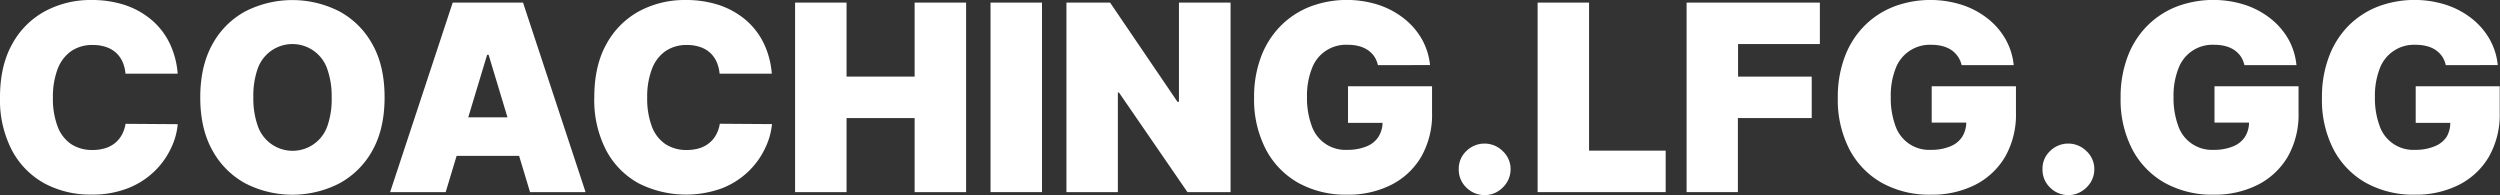 <svg xmlns="http://www.w3.org/2000/svg" viewBox="0 0 690.74 53.9"><rect x="0" y="0" width="690.74" height="53.9" fill="#333333" stroke="none"/><defs><style>.cls-1{fill:#fff;}</style></defs><g id="Calque_2" data-name="Calque 2"><g id="Calque_1-2" data-name="Calque 1"><path class="cls-1" d="M49.09,20.35H34.67a9.89,9.89,0,0,0-.81-3.25,7.64,7.64,0,0,0-1.78-2.51A7.81,7.81,0,0,0,29.33,13a11,11,0,0,0-3.66-.57,10.23,10.23,0,0,0-6.05,1.73,10.61,10.61,0,0,0-3.73,5,21.53,21.53,0,0,0-1.27,7.8,21.62,21.62,0,0,0,1.3,8,10.19,10.19,0,0,0,3.74,4.86,10.5,10.5,0,0,0,5.91,1.62,11.66,11.66,0,0,0,3.53-.5,8.09,8.09,0,0,0,2.71-1.44,7.9,7.9,0,0,0,1.88-2.29,9.38,9.38,0,0,0,1-3l14.42.1A19.24,19.24,0,0,1,47.22,41a21.64,21.64,0,0,1-4.56,6.34A22.12,22.12,0,0,1,35.36,52a26.64,26.64,0,0,1-10.1,1.76A26.71,26.71,0,0,1,12.34,50.7a22.36,22.36,0,0,1-9-9.1A30.08,30.08,0,0,1,0,26.9q0-8.74,3.38-14.74a22.53,22.53,0,0,1,9.1-9.08A26.57,26.57,0,0,1,25.26,0a29.49,29.49,0,0,1,9.13,1.35,22.4,22.4,0,0,1,7.31,4,19.69,19.69,0,0,1,5.06,6.38A23.3,23.3,0,0,1,49.09,20.35Z"/><path class="cls-1" d="M106.26,26.9q0,8.74-3.4,14.74a22.75,22.75,0,0,1-9.18,9.07,28.49,28.49,0,0,1-25.81,0,22.82,22.82,0,0,1-9.15-9.1q-3.39-6-3.39-14.69t3.39-14.74a22.58,22.58,0,0,1,9.15-9.08,28.58,28.58,0,0,1,25.81,0,22.72,22.72,0,0,1,9.18,9.08Q106.26,18.14,106.26,26.9Zm-14.62,0A22.44,22.44,0,0,0,90.4,19a10.17,10.17,0,0,0-19.21,0A22.44,22.44,0,0,0,70,26.9a22.47,22.47,0,0,0,1.24,7.94,10.17,10.17,0,0,0,19.21,0A22.47,22.47,0,0,0,91.64,26.9Z"/><path class="cls-1" d="M123.14,53.08H107.79L125.08.72h19.43l17.28,52.36H146.45L135,15.14h-.41Zm-2.87-20.66h28.84V43.06H120.27Z"/><path class="cls-1" d="M213.24,20.35H198.82A10.14,10.14,0,0,0,198,17.1a7.53,7.53,0,0,0-1.79-2.51A7.72,7.72,0,0,0,193.47,13a10.88,10.88,0,0,0-3.65-.57,10.21,10.21,0,0,0-6,1.73,10.54,10.54,0,0,0-3.73,5,21.32,21.32,0,0,0-1.27,7.8,21.84,21.84,0,0,0,1.29,8,10.15,10.15,0,0,0,3.75,4.86,10.45,10.45,0,0,0,5.9,1.62,11.62,11.62,0,0,0,3.53-.5A8,8,0,0,0,196,39.48a7.59,7.59,0,0,0,1.88-2.29,9.16,9.16,0,0,0,1-3l14.42.1A19.46,19.46,0,0,1,211.37,41a21.64,21.64,0,0,1-4.56,6.34,22.23,22.23,0,0,1-7.3,4.67,29.13,29.13,0,0,1-23-1.33,22.28,22.28,0,0,1-9-9.1,30.08,30.08,0,0,1-3.31-14.7q0-8.74,3.37-14.74a22.59,22.59,0,0,1,9.1-9.08A26.61,26.61,0,0,1,189.41,0a29.53,29.53,0,0,1,9.13,1.35,22.5,22.5,0,0,1,7.31,4,20,20,0,0,1,5.06,6.38A23.49,23.49,0,0,1,213.24,20.35Z"/><path class="cls-1" d="M219.68,53.08V.72H233.9V21.17h18.81V.72h14.22V53.08H252.71V32.62H233.9V53.08Z"/><path class="cls-1" d="M287.9.72V53.08H273.68V.72Z"/><path class="cls-1" d="M340,.72V53.08H328.09L309.17,25.57h-.31V53.08H294.65V.72h12.06l18.62,27.4h.41V.72Z"/><path class="cls-1" d="M380.71,18a7.1,7.1,0,0,0-1-2.39,7,7,0,0,0-1.78-1.77,7.82,7.82,0,0,0-2.45-1.09,11.77,11.77,0,0,0-3.06-.37A10,10,0,0,0,362.44,19a20.5,20.5,0,0,0-1.32,7.77,22,22,0,0,0,1.26,7.88,9.82,9.82,0,0,0,9.89,6.75,13.55,13.55,0,0,0,5.41-1,6.87,6.87,0,0,0,3.23-2.68A7.59,7.59,0,0,0,382,33.7l2.45.25h-12V23.83h23.22v7.26a23.49,23.49,0,0,1-3,12.24,20.2,20.2,0,0,1-8.33,7.77,26.45,26.45,0,0,1-12.16,2.69,27,27,0,0,1-13.42-3.24,22.73,22.73,0,0,1-9-9.26A29.8,29.8,0,0,1,346.5,27a31.16,31.16,0,0,1,2-11.51A24.14,24.14,0,0,1,354,7a23.46,23.46,0,0,1,8.16-5.24,28.75,28.75,0,0,1,18.57-.46,22.79,22.79,0,0,1,7.08,3.73,19.65,19.65,0,0,1,5,5.71,18.32,18.32,0,0,1,2.3,7.24Z"/><path class="cls-1" d="M410.21,53.9a7,7,0,0,1-5.07-2.09,6.79,6.79,0,0,1-2.09-5.07,6.66,6.66,0,0,1,2.09-5,7.13,7.13,0,0,1,10.05,0,6.75,6.75,0,0,1,2.18,5,7,7,0,0,1-1,3.62,7.79,7.79,0,0,1-2.62,2.58A6.76,6.76,0,0,1,410.21,53.9Z"/><path class="cls-1" d="M424.84,53.08V.72h14.21v40.9h21.17V53.08Z"/><path class="cls-1" d="M466,53.08V.72h36.82V12.17h-22.6v9h20.35V32.62H480.17V53.08Z"/><path class="cls-1" d="M542,18a6.92,6.92,0,0,0-2.82-4.16,7.87,7.87,0,0,0-2.46-1.09,11.75,11.75,0,0,0-3.05-.37A10.07,10.07,0,0,0,523.72,19a20.51,20.51,0,0,0-1.31,7.77,22,22,0,0,0,1.25,7.88,9.82,9.82,0,0,0,9.89,6.75,13.52,13.52,0,0,0,5.41-1,6.87,6.87,0,0,0,3.23-2.68,7.59,7.59,0,0,0,1.08-4.09l2.45.25h-12V23.83H557v7.26a23.49,23.49,0,0,1-3,12.24,20.2,20.2,0,0,1-8.33,7.77,26.45,26.45,0,0,1-12.16,2.69A27,27,0,0,1,520,50.55a22.73,22.73,0,0,1-9-9.26A29.8,29.8,0,0,1,507.78,27a31.16,31.16,0,0,1,2-11.51A24.14,24.14,0,0,1,515.27,7a23.46,23.46,0,0,1,8.16-5.24A28.75,28.75,0,0,1,542,1.32a22.79,22.79,0,0,1,7.08,3.73,19.5,19.5,0,0,1,5,5.71,18.16,18.16,0,0,1,2.3,7.24Z"/><path class="cls-1" d="M571.5,53.9a7,7,0,0,1-5.08-2.09,6.75,6.75,0,0,1-2.08-5.07,6.62,6.62,0,0,1,2.08-5,7.13,7.13,0,0,1,10.05,0,6.71,6.71,0,0,1,2.18,5,6.87,6.87,0,0,1-1,3.62A7.7,7.7,0,0,1,575,52.94,6.73,6.73,0,0,1,571.5,53.9Z"/><path class="cls-1" d="M620.13,18a7.52,7.52,0,0,0-1-2.39,7,7,0,0,0-1.78-1.77,7.92,7.92,0,0,0-2.45-1.09,11.77,11.77,0,0,0-3.06-.37A10,10,0,0,0,601.86,19a20.5,20.5,0,0,0-1.32,7.77,22.19,22.19,0,0,0,1.25,7.88,9.84,9.84,0,0,0,9.9,6.75,13.55,13.55,0,0,0,5.41-1,6.92,6.92,0,0,0,3.23-2.68,7.58,7.58,0,0,0,1.07-4.09l2.46.25h-12V23.83h23.22v7.26a23.49,23.49,0,0,1-3,12.24,20.17,20.17,0,0,1-8.34,7.77,26.41,26.41,0,0,1-12.15,2.69,27,27,0,0,1-13.43-3.24,22.77,22.77,0,0,1-9-9.26A29.68,29.68,0,0,1,585.92,27a31.16,31.16,0,0,1,2-11.51A24,24,0,0,1,593.41,7a23.51,23.51,0,0,1,8.15-5.24,28.78,28.78,0,0,1,18.58-.46,22.79,22.79,0,0,1,7.08,3.73,19.61,19.61,0,0,1,5,5.71A18.18,18.18,0,0,1,634.5,18Z"/><path class="cls-1" d="M675.76,18a7.1,7.1,0,0,0-1-2.39,6.93,6.93,0,0,0-1.77-1.77,7.87,7.87,0,0,0-2.46-1.09,11.75,11.75,0,0,0-3.05-.37A10.07,10.07,0,0,0,657.49,19a20.7,20.7,0,0,0-1.31,7.77,22,22,0,0,0,1.25,7.88,9.82,9.82,0,0,0,9.89,6.75,13.52,13.52,0,0,0,5.41-1A7,7,0,0,0,676,37.79,7.67,7.67,0,0,0,677,33.7l2.45.25h-12V23.83h23.21v7.26a23.49,23.49,0,0,1-3,12.24,20.14,20.14,0,0,1-8.33,7.77,26.45,26.45,0,0,1-12.16,2.69,27,27,0,0,1-13.42-3.24,22.71,22.71,0,0,1-9-9.26A29.68,29.68,0,0,1,641.55,27a31.16,31.16,0,0,1,2-11.51A24.14,24.14,0,0,1,649,7a23.55,23.55,0,0,1,8.16-5.24,28.75,28.75,0,0,1,18.57-.46,23,23,0,0,1,7.09,3.73,19.61,19.61,0,0,1,5,5.71,18.16,18.16,0,0,1,2.3,7.24Z"/></g></g></svg>